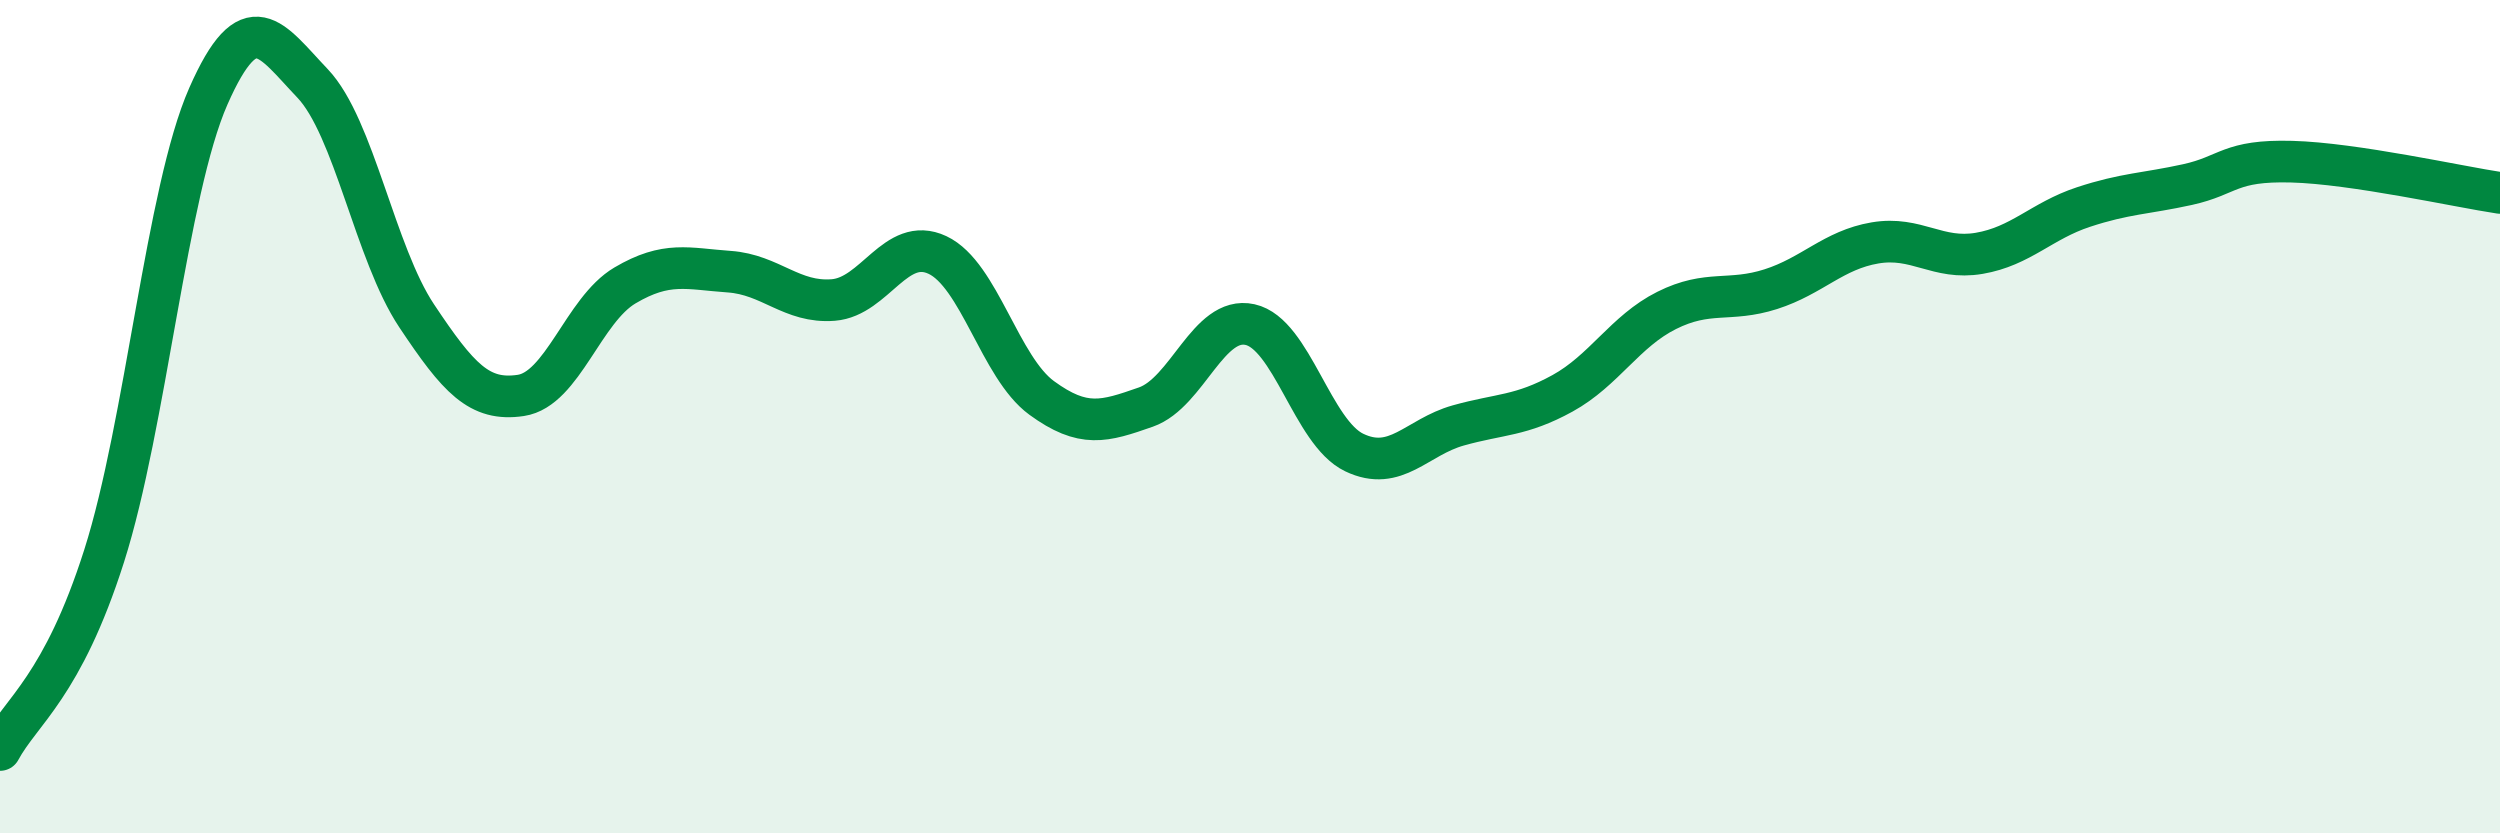 
    <svg width="60" height="20" viewBox="0 0 60 20" xmlns="http://www.w3.org/2000/svg">
      <path
        d="M 0,18 C 0.5,17.07 1.5,16.48 2.5,13.34 C 3.5,10.2 4,4.58 5,2.31 C 6,0.04 6.5,0.95 7.5,2 C 8.5,3.05 9,6.08 10,7.58 C 11,9.08 11.5,9.64 12.5,9.49 C 13.5,9.34 14,7.44 15,6.85 C 16,6.26 16.5,6.45 17.5,6.52 C 18.5,6.59 19,7.28 20,7.2 C 21,7.12 21.5,5.65 22.5,6.12 C 23.5,6.59 24,8.82 25,9.55 C 26,10.28 26.5,10.12 27.5,9.77 C 28.5,9.42 29,7.57 30,7.79 C 31,8.01 31.5,10.38 32.5,10.86 C 33.5,11.34 34,10.49 35,10.21 C 36,9.93 36.5,9.99 37.5,9.44 C 38.5,8.89 39,7.95 40,7.45 C 41,6.95 41.5,7.26 42.5,6.94 C 43.5,6.62 44,6 45,5.83 C 46,5.66 46.5,6.25 47.5,6.08 C 48.5,5.91 49,5.3 50,4.97 C 51,4.64 51.5,4.65 52.5,4.43 C 53.5,4.21 53.5,3.84 55,3.88 C 56.5,3.92 59,4.48 60,4.63L60 20L0 20Z"
        fill="#008740"
        opacity="0.1"
        stroke-linecap="round"
        stroke-linejoin="round"
      />
      <path
        d="M 0,18 C 0.5,17.07 1.5,16.48 2.5,13.34 C 3.5,10.2 4,4.58 5,2.31 C 6,0.04 6.5,0.95 7.5,2 C 8.5,3.05 9,6.08 10,7.58 C 11,9.08 11.5,9.64 12.5,9.49 C 13.5,9.34 14,7.44 15,6.85 C 16,6.26 16.5,6.45 17.5,6.52 C 18.5,6.59 19,7.28 20,7.2 C 21,7.12 21.5,5.65 22.5,6.12 C 23.5,6.59 24,8.82 25,9.55 C 26,10.28 26.5,10.12 27.5,9.77 C 28.5,9.42 29,7.57 30,7.79 C 31,8.01 31.5,10.38 32.5,10.86 C 33.5,11.34 34,10.49 35,10.21 C 36,9.93 36.5,9.99 37.5,9.44 C 38.5,8.89 39,7.95 40,7.45 C 41,6.95 41.5,7.26 42.5,6.94 C 43.5,6.62 44,6 45,5.83 C 46,5.66 46.5,6.25 47.5,6.08 C 48.5,5.91 49,5.3 50,4.97 C 51,4.64 51.5,4.65 52.5,4.43 C 53.5,4.21 53.5,3.84 55,3.88 C 56.5,3.92 59,4.48 60,4.63"
        stroke="#008740"
        stroke-width="1"
        fill="none"
        stroke-linecap="round"
        stroke-linejoin="round"
      />
    </svg>
  